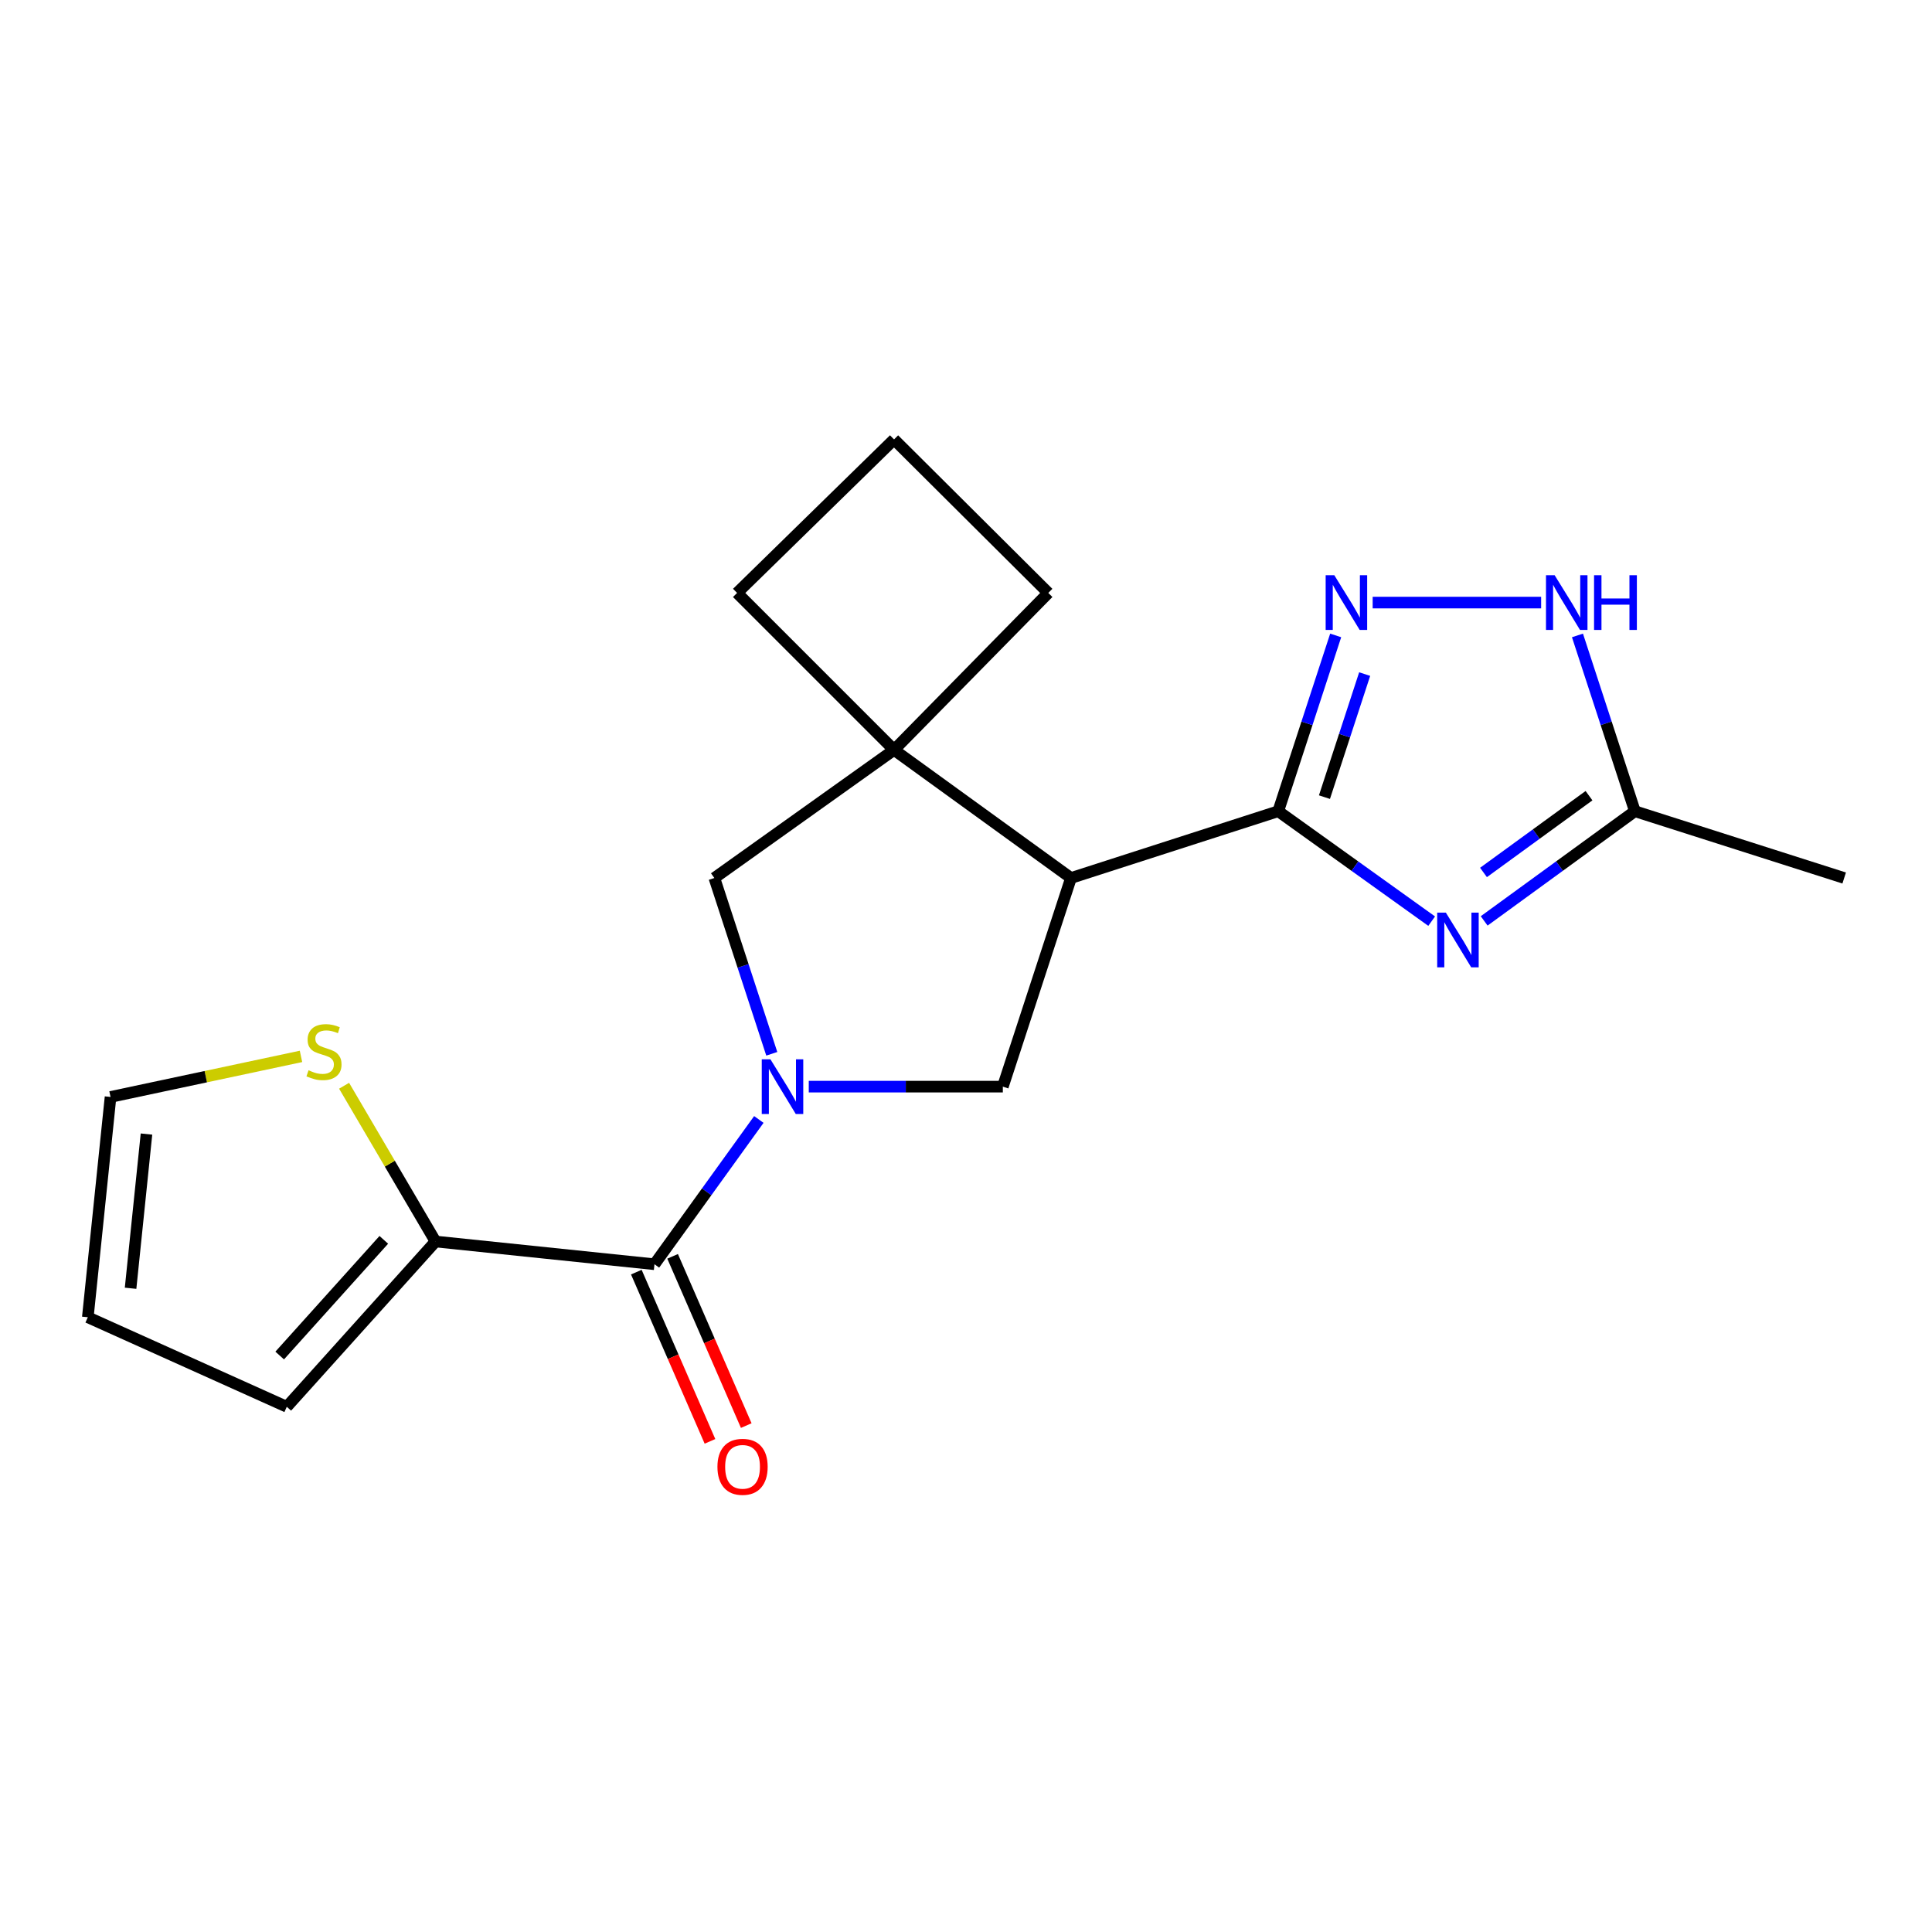 <?xml version='1.0' encoding='iso-8859-1'?>
<svg version='1.1' baseProfile='full'
              xmlns='http://www.w3.org/2000/svg'
                      xmlns:rdkit='http://www.rdkit.org/xml'
                      xmlns:xlink='http://www.w3.org/1999/xlink'
                  xml:space='preserve'
width='1000px' height='1000px' viewBox='0 0 1000 1000'>
<!-- END OF HEADER -->
<rect style='opacity:1.0;fill:#FFFFFF;stroke:none' width='1000' height='1000' x='0' y='0'> </rect>
<path class='bond-4' d='M 392.774,579.436 L 365.763,616.903' style='fill:none;fill-rule:evenodd;stroke:#0000FF;stroke-width:6px;stroke-linecap:butt;stroke-linejoin:miter;stroke-opacity:1' />
<path class='bond-4' d='M 365.763,616.903 L 338.751,654.369' style='fill:none;fill-rule:evenodd;stroke:#000000;stroke-width:6px;stroke-linecap:butt;stroke-linejoin:miter;stroke-opacity:1' />
<path class='bond-5' d='M 418.616,562.443 L 468.841,562.443' style='fill:none;fill-rule:evenodd;stroke:#0000FF;stroke-width:6px;stroke-linecap:butt;stroke-linejoin:miter;stroke-opacity:1' />
<path class='bond-5' d='M 468.841,562.443 L 519.065,562.443' style='fill:none;fill-rule:evenodd;stroke:#000000;stroke-width:6px;stroke-linecap:butt;stroke-linejoin:miter;stroke-opacity:1' />
<path class='bond-8' d='M 399.472,545.443 L 384.611,499.949' style='fill:none;fill-rule:evenodd;stroke:#0000FF;stroke-width:6px;stroke-linecap:butt;stroke-linejoin:miter;stroke-opacity:1' />
<path class='bond-8' d='M 384.611,499.949 L 369.75,454.455' style='fill:none;fill-rule:evenodd;stroke:#000000;stroke-width:6px;stroke-linecap:butt;stroke-linejoin:miter;stroke-opacity:1' />
<path class='bond-0' d='M 661.613,419.884 L 554.341,454.455' style='fill:none;fill-rule:evenodd;stroke:#000000;stroke-width:6px;stroke-linecap:butt;stroke-linejoin:miter;stroke-opacity:1' />
<path class='bond-1' d='M 661.613,419.884 L 701.322,448.336' style='fill:none;fill-rule:evenodd;stroke:#000000;stroke-width:6px;stroke-linecap:butt;stroke-linejoin:miter;stroke-opacity:1' />
<path class='bond-1' d='M 701.322,448.336 L 741.03,476.789' style='fill:none;fill-rule:evenodd;stroke:#0000FF;stroke-width:6px;stroke-linecap:butt;stroke-linejoin:miter;stroke-opacity:1' />
<path class='bond-3' d='M 661.613,419.884 L 676.479,374.39' style='fill:none;fill-rule:evenodd;stroke:#000000;stroke-width:6px;stroke-linecap:butt;stroke-linejoin:miter;stroke-opacity:1' />
<path class='bond-3' d='M 676.479,374.39 L 691.345,328.896' style='fill:none;fill-rule:evenodd;stroke:#0000FF;stroke-width:6px;stroke-linecap:butt;stroke-linejoin:miter;stroke-opacity:1' />
<path class='bond-3' d='M 685.536,412.596 L 695.942,380.75' style='fill:none;fill-rule:evenodd;stroke:#000000;stroke-width:6px;stroke-linecap:butt;stroke-linejoin:miter;stroke-opacity:1' />
<path class='bond-3' d='M 695.942,380.75 L 706.348,348.904' style='fill:none;fill-rule:evenodd;stroke:#0000FF;stroke-width:6px;stroke-linecap:butt;stroke-linejoin:miter;stroke-opacity:1' />
<path class='bond-9' d='M 768.203,476.657 L 807.209,448.271' style='fill:none;fill-rule:evenodd;stroke:#0000FF;stroke-width:6px;stroke-linecap:butt;stroke-linejoin:miter;stroke-opacity:1' />
<path class='bond-9' d='M 807.209,448.271 L 846.216,419.884' style='fill:none;fill-rule:evenodd;stroke:#000000;stroke-width:6px;stroke-linecap:butt;stroke-linejoin:miter;stroke-opacity:1' />
<path class='bond-9' d='M 767.856,451.585 L 795.161,431.715' style='fill:none;fill-rule:evenodd;stroke:#0000FF;stroke-width:6px;stroke-linecap:butt;stroke-linejoin:miter;stroke-opacity:1' />
<path class='bond-9' d='M 795.161,431.715 L 822.465,411.844' style='fill:none;fill-rule:evenodd;stroke:#000000;stroke-width:6px;stroke-linecap:butt;stroke-linejoin:miter;stroke-opacity:1' />
<path class='bond-2' d='M 554.341,454.455 L 519.065,562.443' style='fill:none;fill-rule:evenodd;stroke:#000000;stroke-width:6px;stroke-linecap:butt;stroke-linejoin:miter;stroke-opacity:1' />
<path class='bond-20' d='M 554.341,454.455 L 462.756,388.146' style='fill:none;fill-rule:evenodd;stroke:#000000;stroke-width:6px;stroke-linecap:butt;stroke-linejoin:miter;stroke-opacity:1' />
<path class='bond-7' d='M 710.491,311.896 L 797.689,311.896' style='fill:none;fill-rule:evenodd;stroke:#0000FF;stroke-width:6px;stroke-linecap:butt;stroke-linejoin:miter;stroke-opacity:1' />
<path class='bond-10' d='M 338.751,654.369 L 225.428,642.607' style='fill:none;fill-rule:evenodd;stroke:#000000;stroke-width:6px;stroke-linecap:butt;stroke-linejoin:miter;stroke-opacity:1' />
<path class='bond-12' d='M 329.364,658.454 L 348.423,702.251' style='fill:none;fill-rule:evenodd;stroke:#000000;stroke-width:6px;stroke-linecap:butt;stroke-linejoin:miter;stroke-opacity:1' />
<path class='bond-12' d='M 348.423,702.251 L 367.482,746.047' style='fill:none;fill-rule:evenodd;stroke:#FF0000;stroke-width:6px;stroke-linecap:butt;stroke-linejoin:miter;stroke-opacity:1' />
<path class='bond-12' d='M 348.139,650.284 L 367.198,694.08' style='fill:none;fill-rule:evenodd;stroke:#000000;stroke-width:6px;stroke-linecap:butt;stroke-linejoin:miter;stroke-opacity:1' />
<path class='bond-12' d='M 367.198,694.08 L 386.257,737.876' style='fill:none;fill-rule:evenodd;stroke:#FF0000;stroke-width:6px;stroke-linecap:butt;stroke-linejoin:miter;stroke-opacity:1' />
<path class='bond-6' d='M 462.756,388.146 L 369.75,454.455' style='fill:none;fill-rule:evenodd;stroke:#000000;stroke-width:6px;stroke-linecap:butt;stroke-linejoin:miter;stroke-opacity:1' />
<path class='bond-16' d='M 462.756,388.146 L 381.512,306.902' style='fill:none;fill-rule:evenodd;stroke:#000000;stroke-width:6px;stroke-linecap:butt;stroke-linejoin:miter;stroke-opacity:1' />
<path class='bond-17' d='M 462.756,388.146 L 542.59,306.902' style='fill:none;fill-rule:evenodd;stroke:#000000;stroke-width:6px;stroke-linecap:butt;stroke-linejoin:miter;stroke-opacity:1' />
<path class='bond-23' d='M 816.493,328.896 L 831.355,374.39' style='fill:none;fill-rule:evenodd;stroke:#0000FF;stroke-width:6px;stroke-linecap:butt;stroke-linejoin:miter;stroke-opacity:1' />
<path class='bond-23' d='M 831.355,374.39 L 846.216,419.884' style='fill:none;fill-rule:evenodd;stroke:#000000;stroke-width:6px;stroke-linecap:butt;stroke-linejoin:miter;stroke-opacity:1' />
<path class='bond-18' d='M 846.216,419.884 L 954.545,454.455' style='fill:none;fill-rule:evenodd;stroke:#000000;stroke-width:6px;stroke-linecap:butt;stroke-linejoin:miter;stroke-opacity:1' />
<path class='bond-11' d='M 225.428,642.607 L 201.766,602.296' style='fill:none;fill-rule:evenodd;stroke:#000000;stroke-width:6px;stroke-linecap:butt;stroke-linejoin:miter;stroke-opacity:1' />
<path class='bond-11' d='M 201.766,602.296 L 178.104,561.985' style='fill:none;fill-rule:evenodd;stroke:#CCCC00;stroke-width:6px;stroke-linecap:butt;stroke-linejoin:miter;stroke-opacity:1' />
<path class='bond-13' d='M 225.428,642.607 L 148.438,728.151' style='fill:none;fill-rule:evenodd;stroke:#000000;stroke-width:6px;stroke-linecap:butt;stroke-linejoin:miter;stroke-opacity:1' />
<path class='bond-13' d='M 198.659,641.741 L 144.766,701.622' style='fill:none;fill-rule:evenodd;stroke:#000000;stroke-width:6px;stroke-linecap:butt;stroke-linejoin:miter;stroke-opacity:1' />
<path class='bond-14' d='M 155.793,546.788 L 106.505,557.283' style='fill:none;fill-rule:evenodd;stroke:#CCCC00;stroke-width:6px;stroke-linecap:butt;stroke-linejoin:miter;stroke-opacity:1' />
<path class='bond-14' d='M 106.505,557.283 L 57.217,567.778' style='fill:none;fill-rule:evenodd;stroke:#000000;stroke-width:6px;stroke-linecap:butt;stroke-linejoin:miter;stroke-opacity:1' />
<path class='bond-15' d='M 148.438,728.151 L 45.455,681.807' style='fill:none;fill-rule:evenodd;stroke:#000000;stroke-width:6px;stroke-linecap:butt;stroke-linejoin:miter;stroke-opacity:1' />
<path class='bond-22' d='M 57.217,567.778 L 45.455,681.807' style='fill:none;fill-rule:evenodd;stroke:#000000;stroke-width:6px;stroke-linecap:butt;stroke-linejoin:miter;stroke-opacity:1' />
<path class='bond-22' d='M 75.82,586.984 L 67.587,666.804' style='fill:none;fill-rule:evenodd;stroke:#000000;stroke-width:6px;stroke-linecap:butt;stroke-linejoin:miter;stroke-opacity:1' />
<path class='bond-21' d='M 381.512,306.902 L 462.756,227.444' style='fill:none;fill-rule:evenodd;stroke:#000000;stroke-width:6px;stroke-linecap:butt;stroke-linejoin:miter;stroke-opacity:1' />
<path class='bond-19' d='M 542.59,306.902 L 462.756,227.444' style='fill:none;fill-rule:evenodd;stroke:#000000;stroke-width:6px;stroke-linecap:butt;stroke-linejoin:miter;stroke-opacity:1' />
<path  class='atom-0' d='M 398.765 548.283
L 408.045 563.283
Q 408.965 564.763, 410.445 567.443
Q 411.925 570.123, 412.005 570.283
L 412.005 548.283
L 415.765 548.283
L 415.765 576.603
L 411.885 576.603
L 401.925 560.203
Q 400.765 558.283, 399.525 556.083
Q 398.325 553.883, 397.965 553.203
L 397.965 576.603
L 394.285 576.603
L 394.285 548.283
L 398.765 548.283
' fill='#0000FF'/>
<path  class='atom-2' d='M 748.371 472.374
L 757.651 487.374
Q 758.571 488.854, 760.051 491.534
Q 761.531 494.214, 761.611 494.374
L 761.611 472.374
L 765.371 472.374
L 765.371 500.694
L 761.491 500.694
L 751.531 484.294
Q 750.371 482.374, 749.131 480.174
Q 747.931 477.974, 747.571 477.294
L 747.571 500.694
L 743.891 500.694
L 743.891 472.374
L 748.371 472.374
' fill='#0000FF'/>
<path  class='atom-4' d='M 690.64 297.736
L 699.92 312.736
Q 700.84 314.216, 702.32 316.896
Q 703.8 319.576, 703.88 319.736
L 703.88 297.736
L 707.64 297.736
L 707.64 326.056
L 703.76 326.056
L 693.8 309.656
Q 692.64 307.736, 691.4 305.536
Q 690.2 303.336, 689.84 302.656
L 689.84 326.056
L 686.16 326.056
L 686.16 297.736
L 690.64 297.736
' fill='#0000FF'/>
<path  class='atom-8' d='M 804.68 297.736
L 813.96 312.736
Q 814.88 314.216, 816.36 316.896
Q 817.84 319.576, 817.92 319.736
L 817.92 297.736
L 821.68 297.736
L 821.68 326.056
L 817.8 326.056
L 807.84 309.656
Q 806.68 307.736, 805.44 305.536
Q 804.24 303.336, 803.88 302.656
L 803.88 326.056
L 800.2 326.056
L 800.2 297.736
L 804.68 297.736
' fill='#0000FF'/>
<path  class='atom-8' d='M 825.08 297.736
L 828.92 297.736
L 828.92 309.776
L 843.4 309.776
L 843.4 297.736
L 847.24 297.736
L 847.24 326.056
L 843.4 326.056
L 843.4 312.976
L 828.92 312.976
L 828.92 326.056
L 825.08 326.056
L 825.08 297.736
' fill='#0000FF'/>
<path  class='atom-12' d='M 159.697 553.974
Q 160.017 554.094, 161.337 554.654
Q 162.657 555.214, 164.097 555.574
Q 165.577 555.894, 167.017 555.894
Q 169.697 555.894, 171.257 554.614
Q 172.817 553.294, 172.817 551.014
Q 172.817 549.454, 172.017 548.494
Q 171.257 547.534, 170.057 547.014
Q 168.857 546.494, 166.857 545.894
Q 164.337 545.134, 162.817 544.414
Q 161.337 543.694, 160.257 542.174
Q 159.217 540.654, 159.217 538.094
Q 159.217 534.534, 161.617 532.334
Q 164.057 530.134, 168.857 530.134
Q 172.137 530.134, 175.857 531.694
L 174.937 534.774
Q 171.537 533.374, 168.977 533.374
Q 166.217 533.374, 164.697 534.534
Q 163.177 535.654, 163.217 537.614
Q 163.217 539.134, 163.977 540.054
Q 164.777 540.974, 165.897 541.494
Q 167.057 542.014, 168.977 542.614
Q 171.537 543.414, 173.057 544.214
Q 174.577 545.014, 175.657 546.654
Q 176.777 548.254, 176.777 551.014
Q 176.777 554.934, 174.137 557.054
Q 171.537 559.134, 167.177 559.134
Q 164.657 559.134, 162.737 558.574
Q 160.857 558.054, 158.617 557.134
L 159.697 553.974
' fill='#CCCC00'/>
<path  class='atom-13' d='M 371.344 759.218
Q 371.344 752.418, 374.704 748.618
Q 378.064 744.818, 384.344 744.818
Q 390.624 744.818, 393.984 748.618
Q 397.344 752.418, 397.344 759.218
Q 397.344 766.098, 393.944 770.018
Q 390.544 773.898, 384.344 773.898
Q 378.104 773.898, 374.704 770.018
Q 371.344 766.138, 371.344 759.218
M 384.344 770.698
Q 388.664 770.698, 390.984 767.818
Q 393.344 764.898, 393.344 759.218
Q 393.344 753.658, 390.984 750.858
Q 388.664 748.018, 384.344 748.018
Q 380.024 748.018, 377.664 750.818
Q 375.344 753.618, 375.344 759.218
Q 375.344 764.938, 377.664 767.818
Q 380.024 770.698, 384.344 770.698
' fill='#FF0000'/>
</svg>
